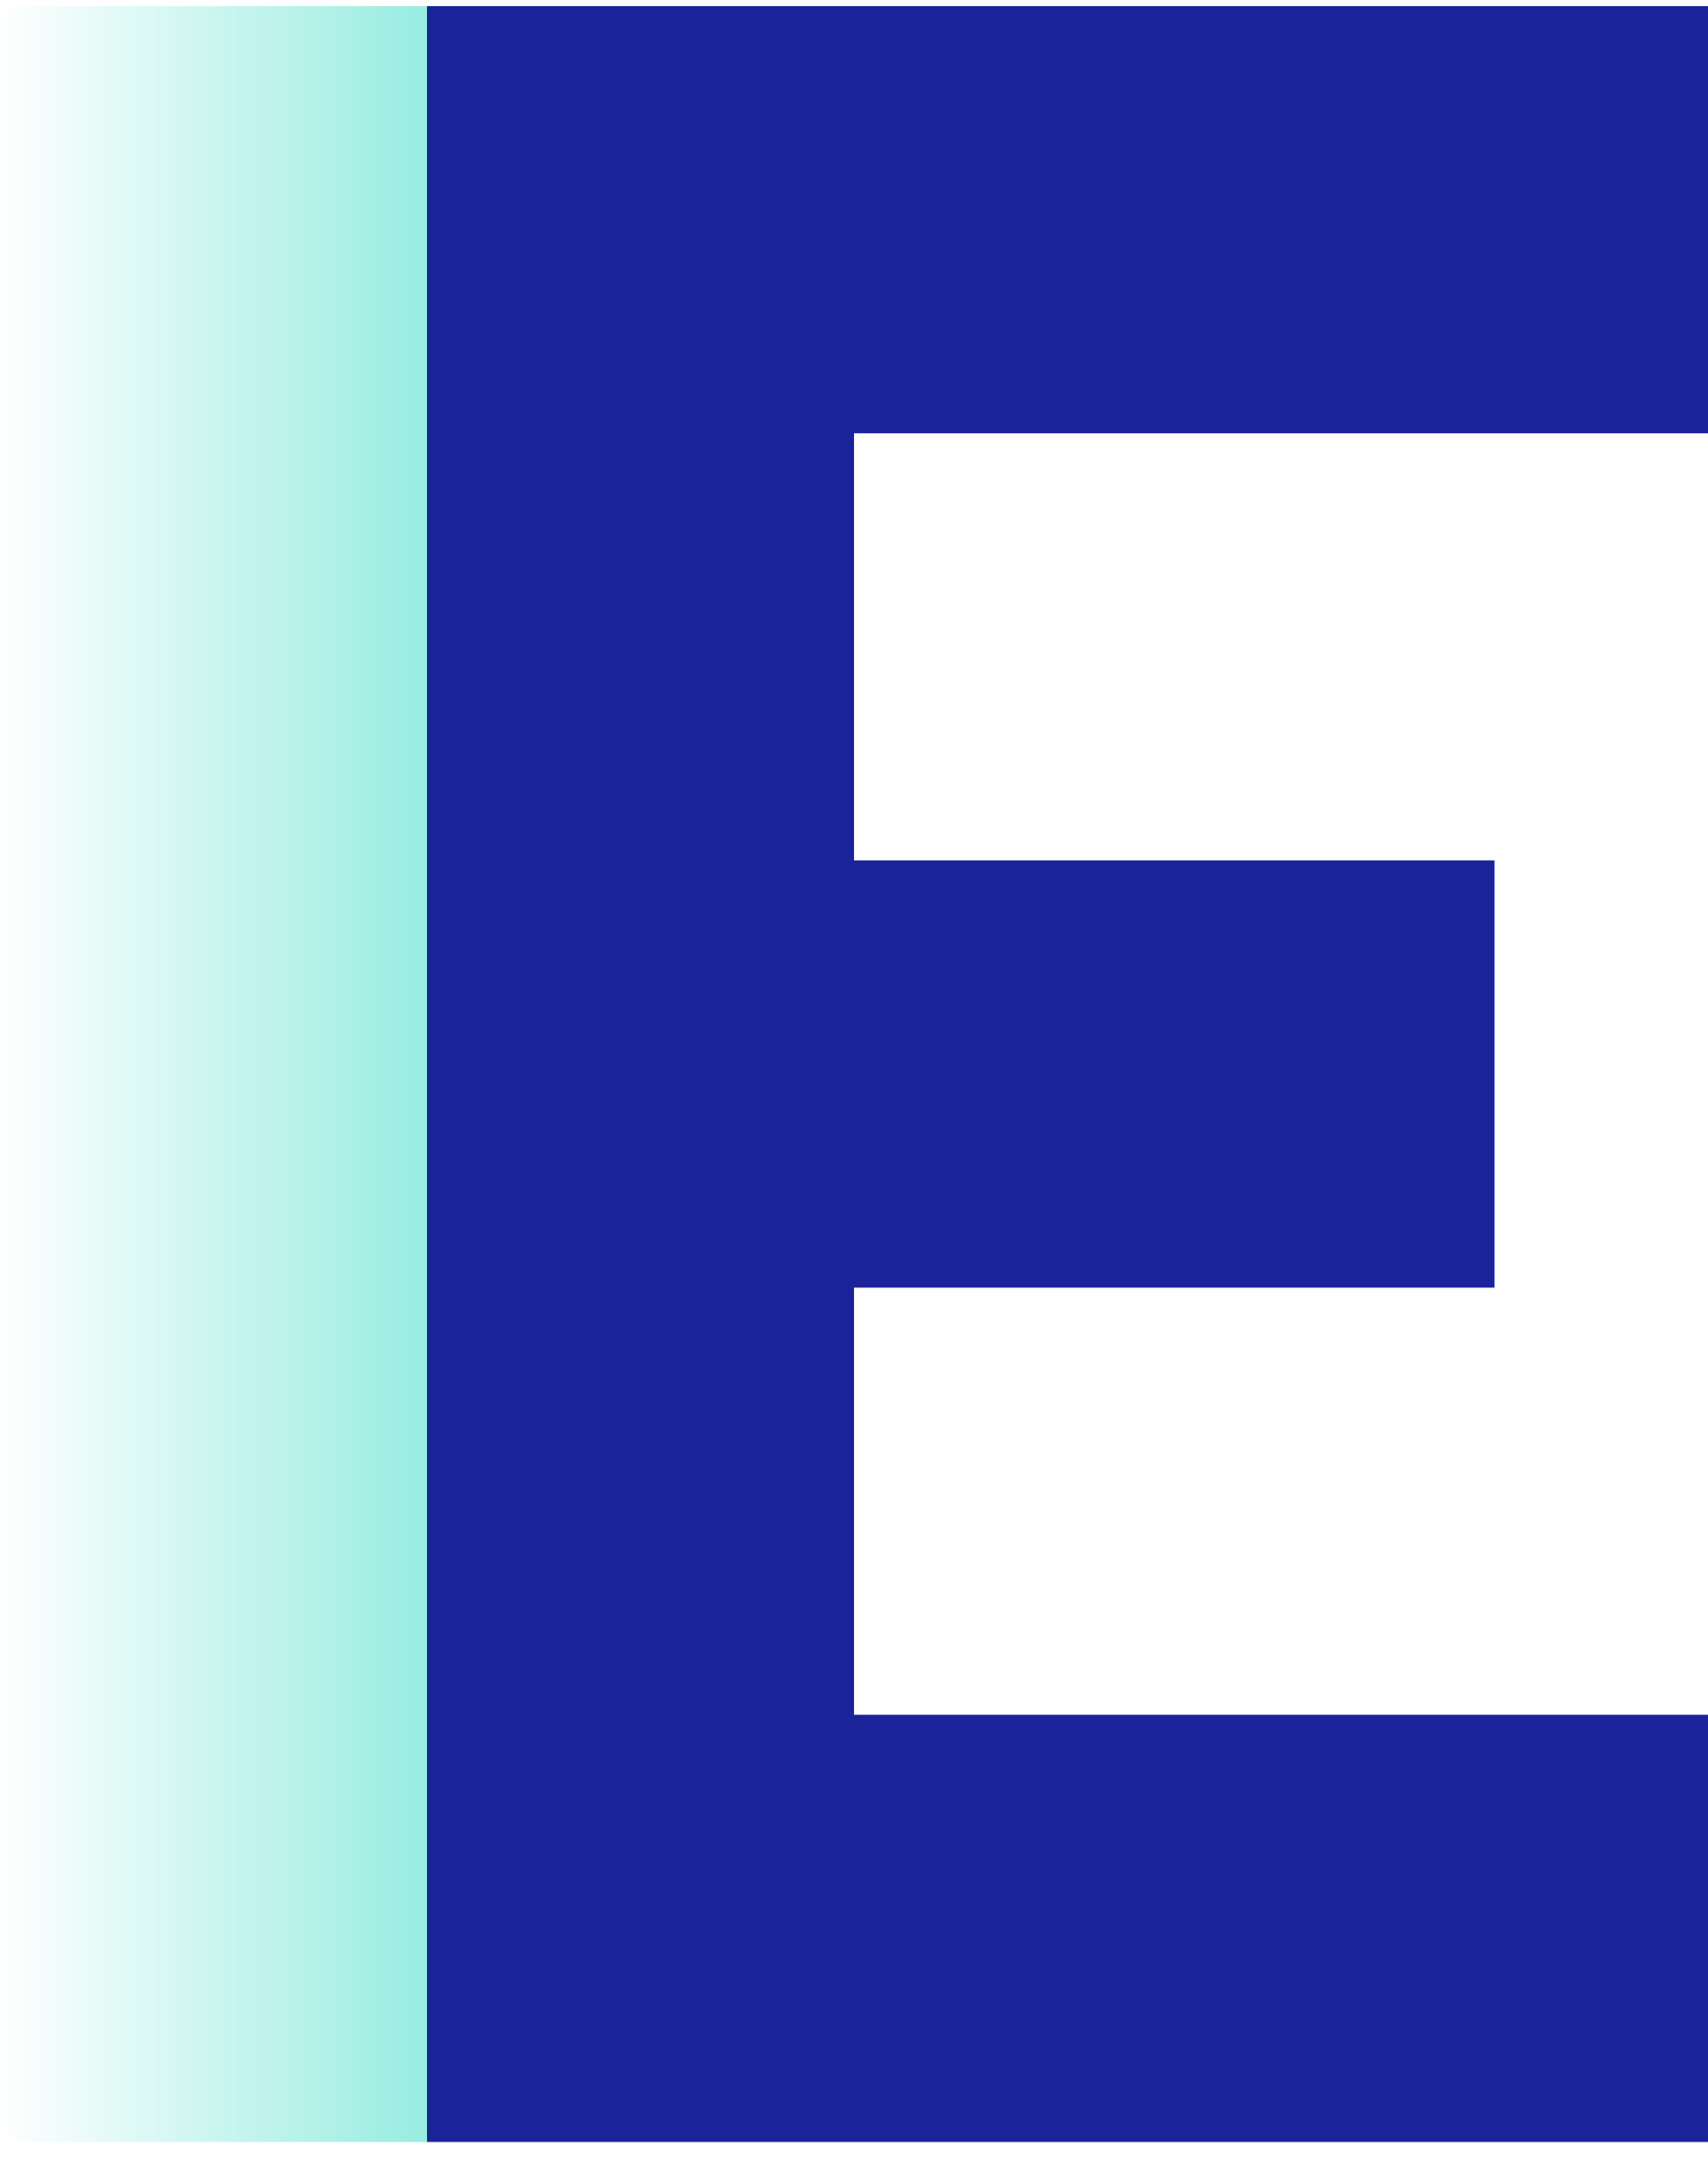 <svg xmlns="http://www.w3.org/2000/svg" width="80" height="101" viewBox="0 0 80 101" fill="none"><path d="M20 100.289V0.289H80V20.289H40V40.289H70V60.289H40V80.289H80V100.289H20Z" fill="#1A2399"></path><rect y="0.289" width="20" height="100" fill="url(#paint0_linear_112_3551)" fill-opacity="0.5"></rect><defs><linearGradient id="paint0_linear_112_3551" x1="0" y1="50.289" x2="20" y2="50.289" gradientUnits="userSpaceOnUse"><stop stop-color="#32D9C3" stop-opacity="0"></stop><stop offset="1" stop-color="#32D9C3"></stop></linearGradient></defs></svg>